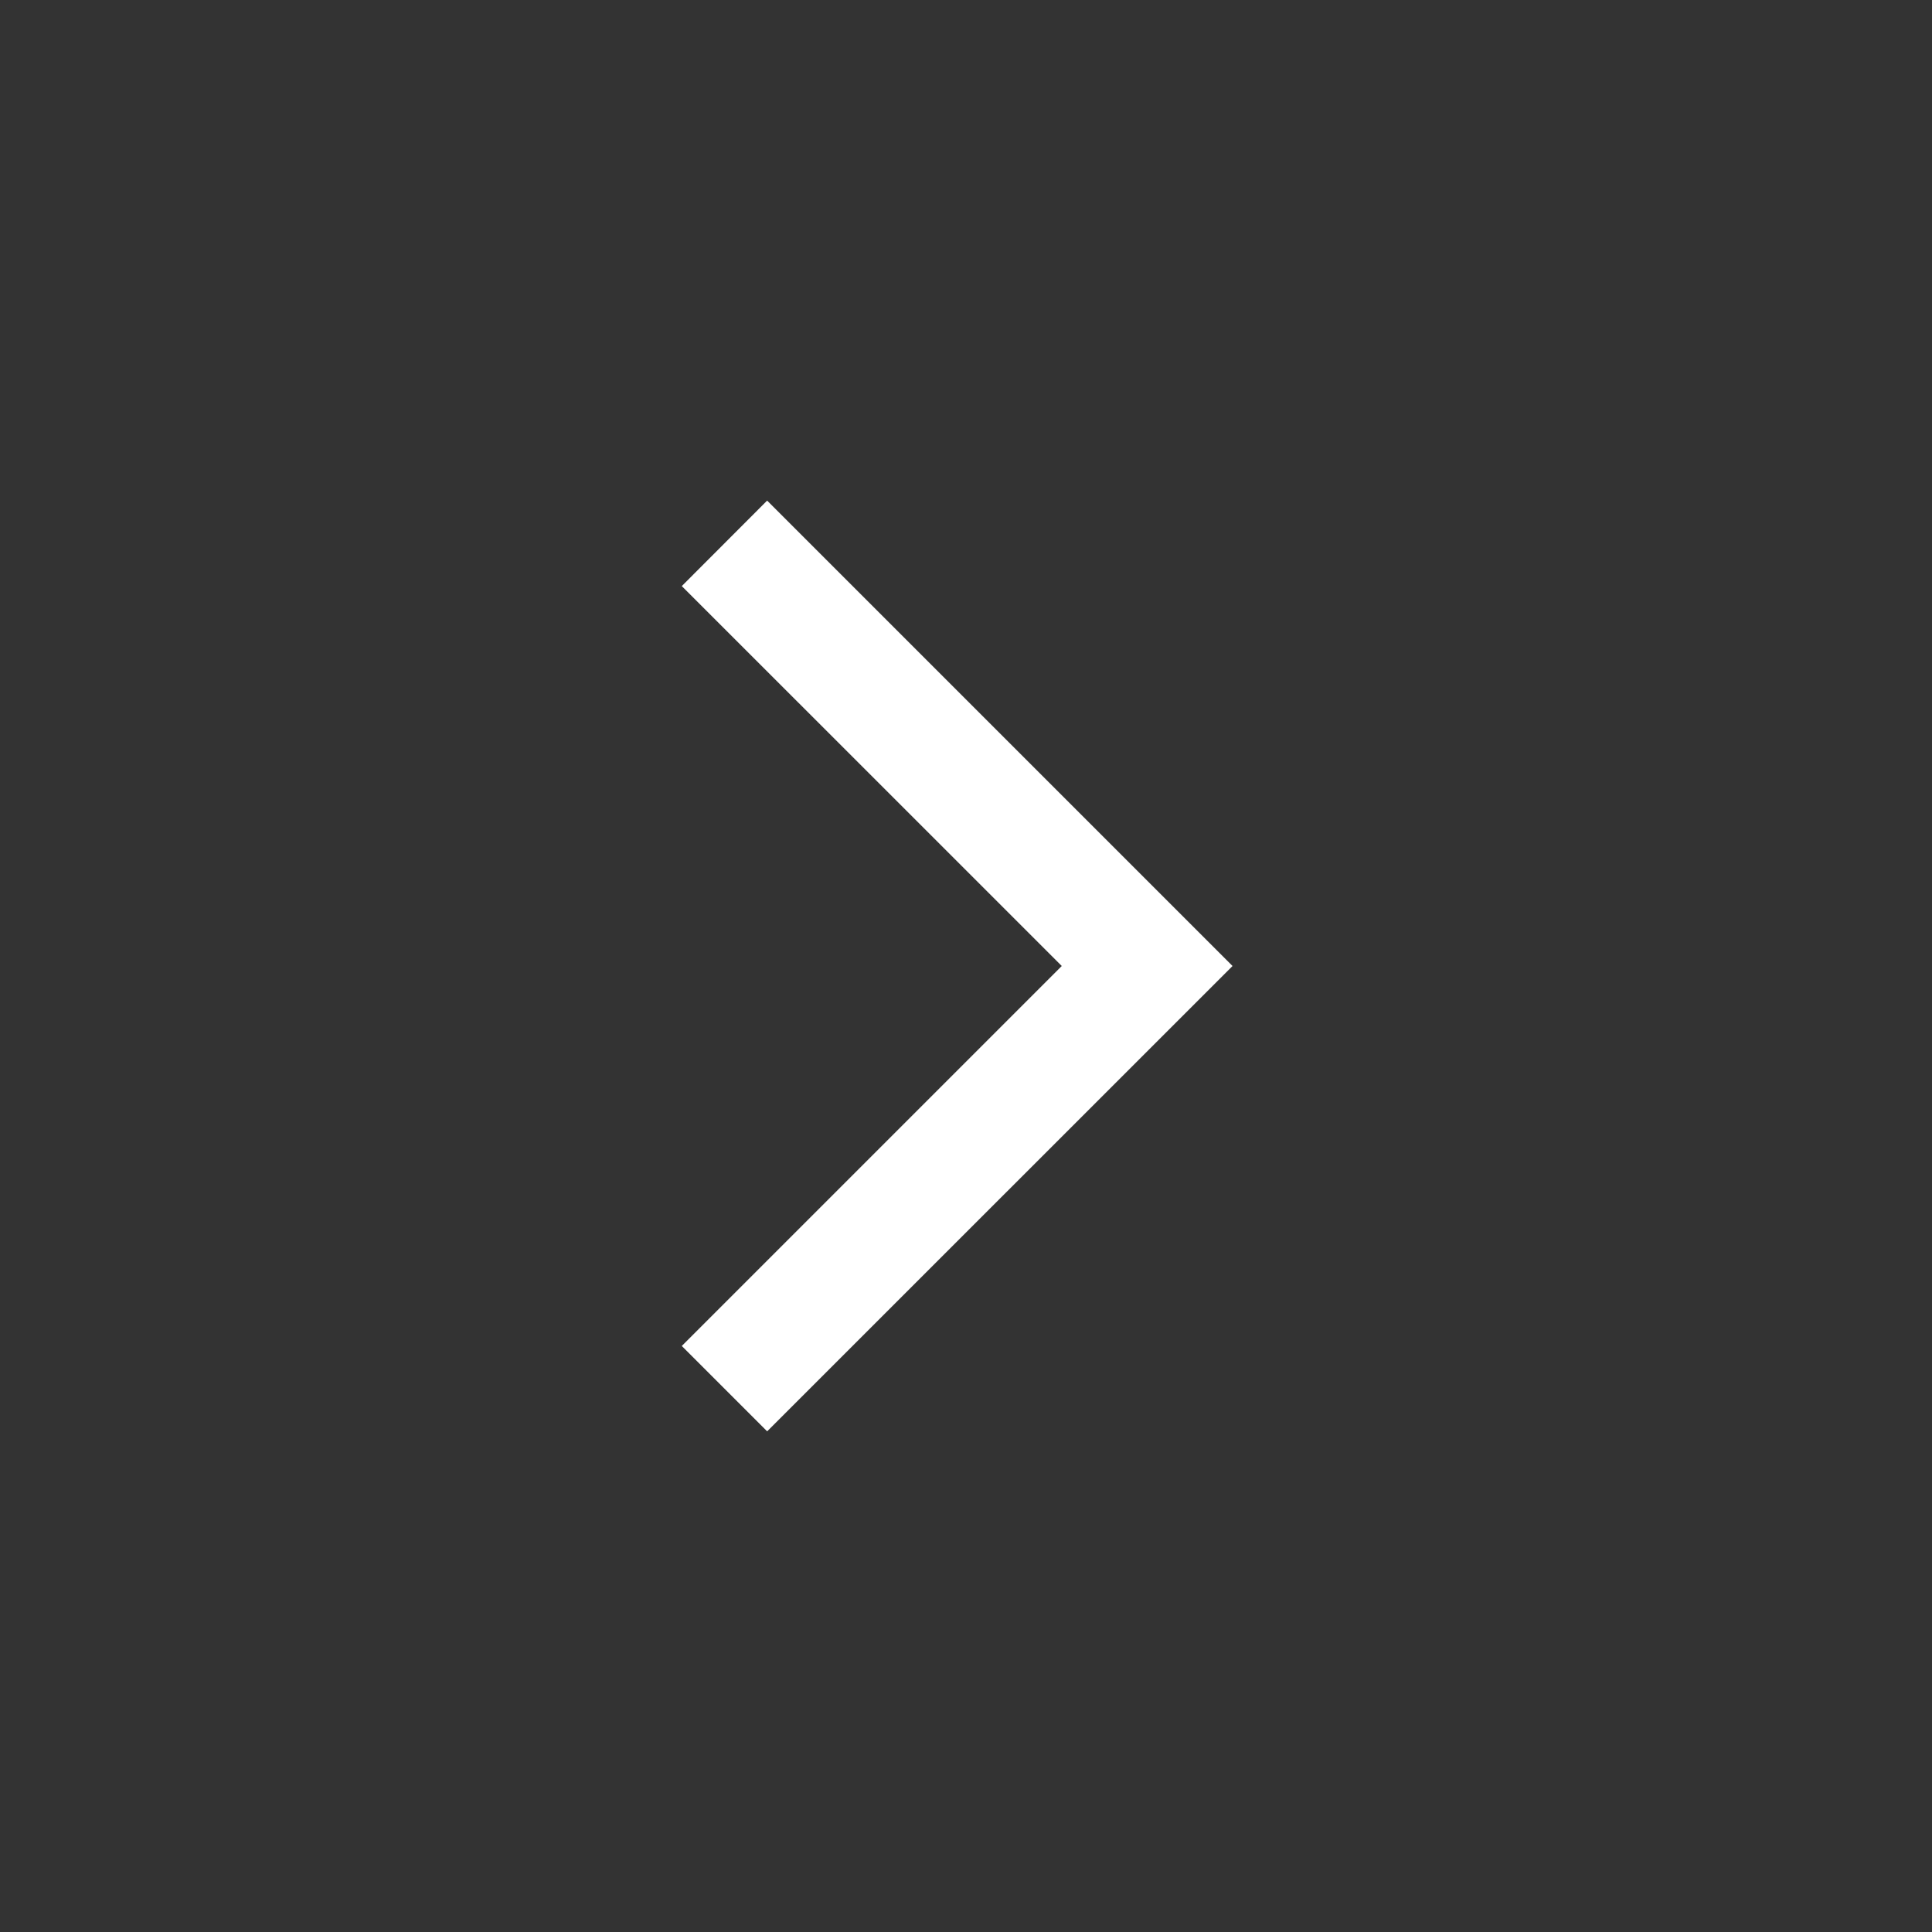 <svg width="28" height="28" viewBox="0 0 28 28" fill="none" xmlns="http://www.w3.org/2000/svg">
<rect x="0" y="0" width="28" height="28" fill="#333333" stroke="none"/>
<path fill-rule="evenodd" clip-rule="evenodd" d="M17.863 14L11.118 20.744L9.881 19.507L15.388 14L9.881 8.494L11.118 7.255L17.863 14Z" fill="white"/>
</svg>
